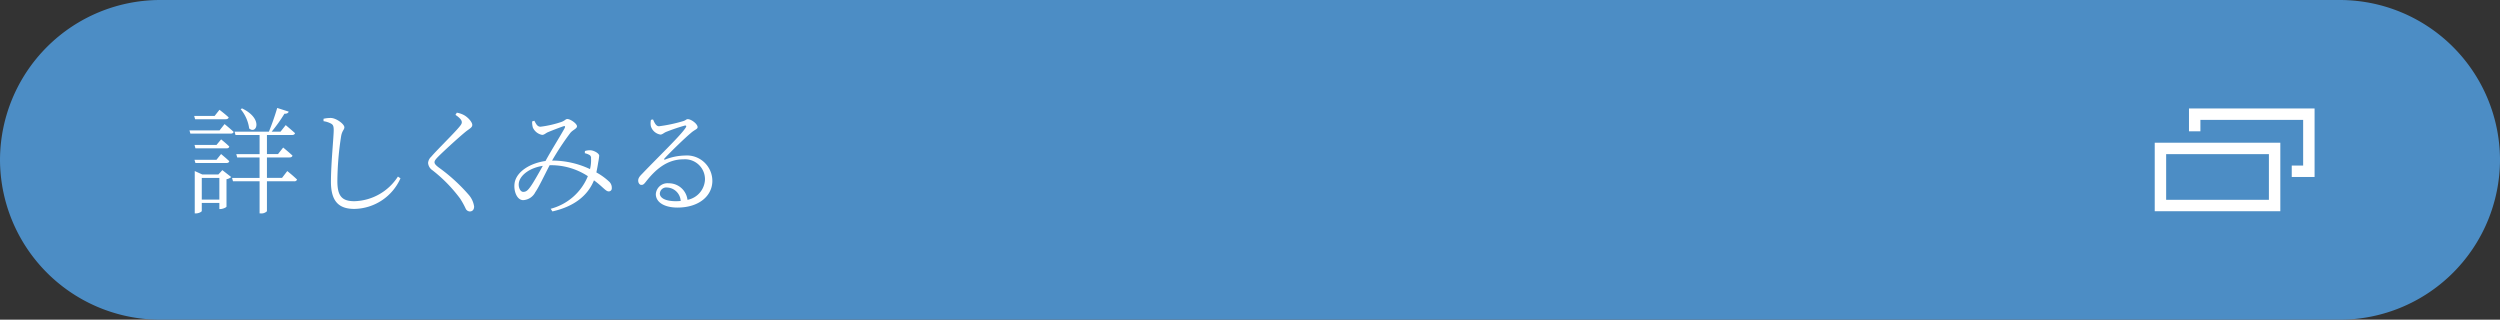 <svg xmlns="http://www.w3.org/2000/svg" viewBox="0 0 391 50"><rect x="0" y="0" width="391" height="50" fill="#333333" stroke="none"/><defs><style>.cls-2{fill:#fff}</style></defs><g id="レイヤー_2" data-name="レイヤー 2"><g id="design"><path d="M391 25a25.073 25.073 0 01-25 25H25A25.073 25.073 0 010 25 25.073 25.073 0 0125 0h341a25.073 25.073 0 0125 25z" fill="#4c8dc5"/><path class="cls-2" d="M35.123 19.405s.864.7 1.422 1.224c-.054.18-.216.27-.468.27h-6.3l-.144-.5h4.7zm-4.609-.757l-.145-.521h3.2l.757-.955s.882.667 1.44 1.188c-.054.2-.234.288-.486.288zm3.348 4.016l.721-.865s.792.63 1.278 1.117c-.036.2-.2.288-.45.288h-4.844l-.144-.54zm-3.3 2.826l-.144-.5h3.439l.721-.9s.792.648 1.278 1.117c-.036.2-.2.287-.45.287zm4.214 1.117l1.386 1.08a1.48 1.48 0 01-.738.342v4.285c-.018.126-.576.379-.954.379h-.162v-.955h-2.75V33c0 .108-.451.378-.918.378h-.181v-6.627l1.189.54h2.5zm-.468 4.609v-3.385h-2.75v3.385zm10.623-4.465s.972.774 1.53 1.333a.416.416 0 01-.45.269h-4.262v4.682a1.2 1.2 0 01-.973.342H40.6v-5.024h-4.16l-.144-.522h4.3v-3.2H37.1l-.145-.523H40.6v-2.993h-3.766l-.145-.522h5.366a37.8 37.8 0 001.3-3.71l1.8.577c-.072.216-.288.342-.667.324a24.19 24.19 0 01-2 2.809h1.387l.81-1.026s.882.737 1.458 1.26c-.054.2-.216.288-.486.288h-3.908V24.1h1.729l.81-1.026s.882.72 1.458 1.26c-.054.2-.216.289-.468.289h-3.529v3.2h2.358zm-7.077-9.8c3.4 1.638 2.233 4.141 1.117 3.133a5.918 5.918 0 00-1.332-3.007z"/><path class="cls-2" d="M50.6 18.955v-.379a4.988 4.988 0 011.17-.126c.847.036 2.089.955 2.089 1.459 0 .378-.342.5-.5 1.35a47.521 47.521 0 00-.594 7.058c0 2.287.666 3.151 2.647 3.151a8.354 8.354 0 006.823-3.853l.4.27a8.035 8.035 0 01-7.22 4.789c-2.413 0-3.656-1.169-3.656-4.249 0-2.791.433-7.022.433-8.066 0-.648-.108-.847-.415-1.026a3.55 3.55 0 00-1.177-.378z"/><path class="cls-2" d="M71.232 17.965l.216-.343a3.74 3.74 0 011.116.378c.631.342 1.3 1.1 1.3 1.531 0 .378-.306.521-.936.99-1.207.972-3.584 3.169-4.34 3.925-.522.522-.63.721-.63.937 0 .234.216.467.612.774a27.214 27.214 0 014.7 4.267 3.575 3.575 0 01.882 1.873c0 .467-.234.774-.684.774a.737.737 0 01-.631-.433 13.033 13.033 0 00-.864-1.566 22.675 22.675 0 00-4.321-4.43 1.538 1.538 0 01-.7-1.152 1.456 1.456 0 01.468-.954c.9-1.062 3.565-3.655 4.393-4.663.306-.361.414-.54.414-.756-.005-.307-.257-.649-.995-1.152z"/><path class="cls-2" d="M91.483 23.618a2.458 2.458 0 01.954-.109c.558.073 1.279.5 1.279.847a9.4 9.4 0 01-.145.99c-.053.342-.161.991-.3 1.62a9.839 9.839 0 011.98 1.423 1.29 1.29 0 01.432 1.044.464.464 0 01-.5.5c-.45 0-.936-.757-2.287-1.728-1.008 2.484-3.222 4.123-6.5 4.861l-.27-.414a8.639 8.639 0 005.816-5.1A10.452 10.452 0 0086 25.841h-.036c-.792 1.513-1.71 3.476-2.232 4.2a2.26 2.26 0 01-1.909 1.26c-1.008 0-1.566-1.53-1.314-2.808.378-1.747 2.5-2.99 4.807-3.314l.09-.162c.846-1.548 2.467-4.141 2.9-4.97.144-.288.054-.378-.18-.3-.648.216-1.764.648-2.449.936-.306.126-.558.414-.882.414a2 2 0 01-1.458-1.152 3.129 3.129 0 01-.109-.954l.343-.108c.27.486.45.936.972.936a16.673 16.673 0 003.177-.719c.63-.2.72-.486 1.008-.486.486 0 1.513.721 1.513 1.135 0 .378-.649.557-1.045 1.044a42.352 42.352 0 00-2.809 4.25l-.035.071h.089a13.88 13.88 0 015.834 1.333 5.5 5.5 0 00.162-1.675.519.519 0 00-.288-.558 2.727 2.727 0 00-.684-.252zm-6.59 2.322c-1.927.288-3.4 1.333-3.709 2.485-.2.775.162 1.584.648 1.584.468 0 .72-.251 1.116-.792.432-.576 1.261-2.052 1.945-3.277z"/><path class="cls-2" d="M102.137 18.684c.234.523.468 1.063.936 1.063a23.858 23.858 0 003.8-.811c.4-.126.45-.3.7-.3.541 0 1.531.755 1.531 1.242 0 .342-.414.36-1.044.918-.919.757-3.313 3.079-4.123 3.979-.126.109-.055.252.089.18a8.9 8.9 0 013.1-.63 3.983 3.983 0 014.286 4.033c-.036 2.251-2.053 4.106-5.456 4.106-2.016 0-3.385-.811-3.385-2.107a1.827 1.827 0 012.016-1.692 2.931 2.931 0 012.936 2.592 3.38 3.38 0 002.736-3.168 3.124 3.124 0 00-3.367-3.17c-2.593 0-4.411 1.621-5.924 3.565-.27.342-.414.45-.684.433-.216 0-.486-.271-.468-.721.018-.324.18-.576.594-.99 2.827-2.953 6.086-6.05 6.842-7.256.162-.271.054-.343-.162-.307a29.641 29.641 0 00-2.917.991c-.342.144-.594.414-.882.414a1.881 1.881 0 01-1.494-1.3 2.4 2.4 0 01.018-1.009zm4.321 12.748a2.223 2.223 0 00-2.143-2.106 1 1 0 00-1.116.954c0 .63.774 1.188 2.521 1.188.252 0 .504-.018.738-.036z"/><path class="cls-2" d="M342.357 16.964v3.572h1.786V18.75h16.071v7.143h-1.785v1.786H362V16.964h-19.643z"/><path class="cls-2" d="M342.357 22.321H337v10.715h19.643V22.321h-14.286zm12.5 1.786v7.143h-16.071v-7.143h16.071z"/></g></g></svg>